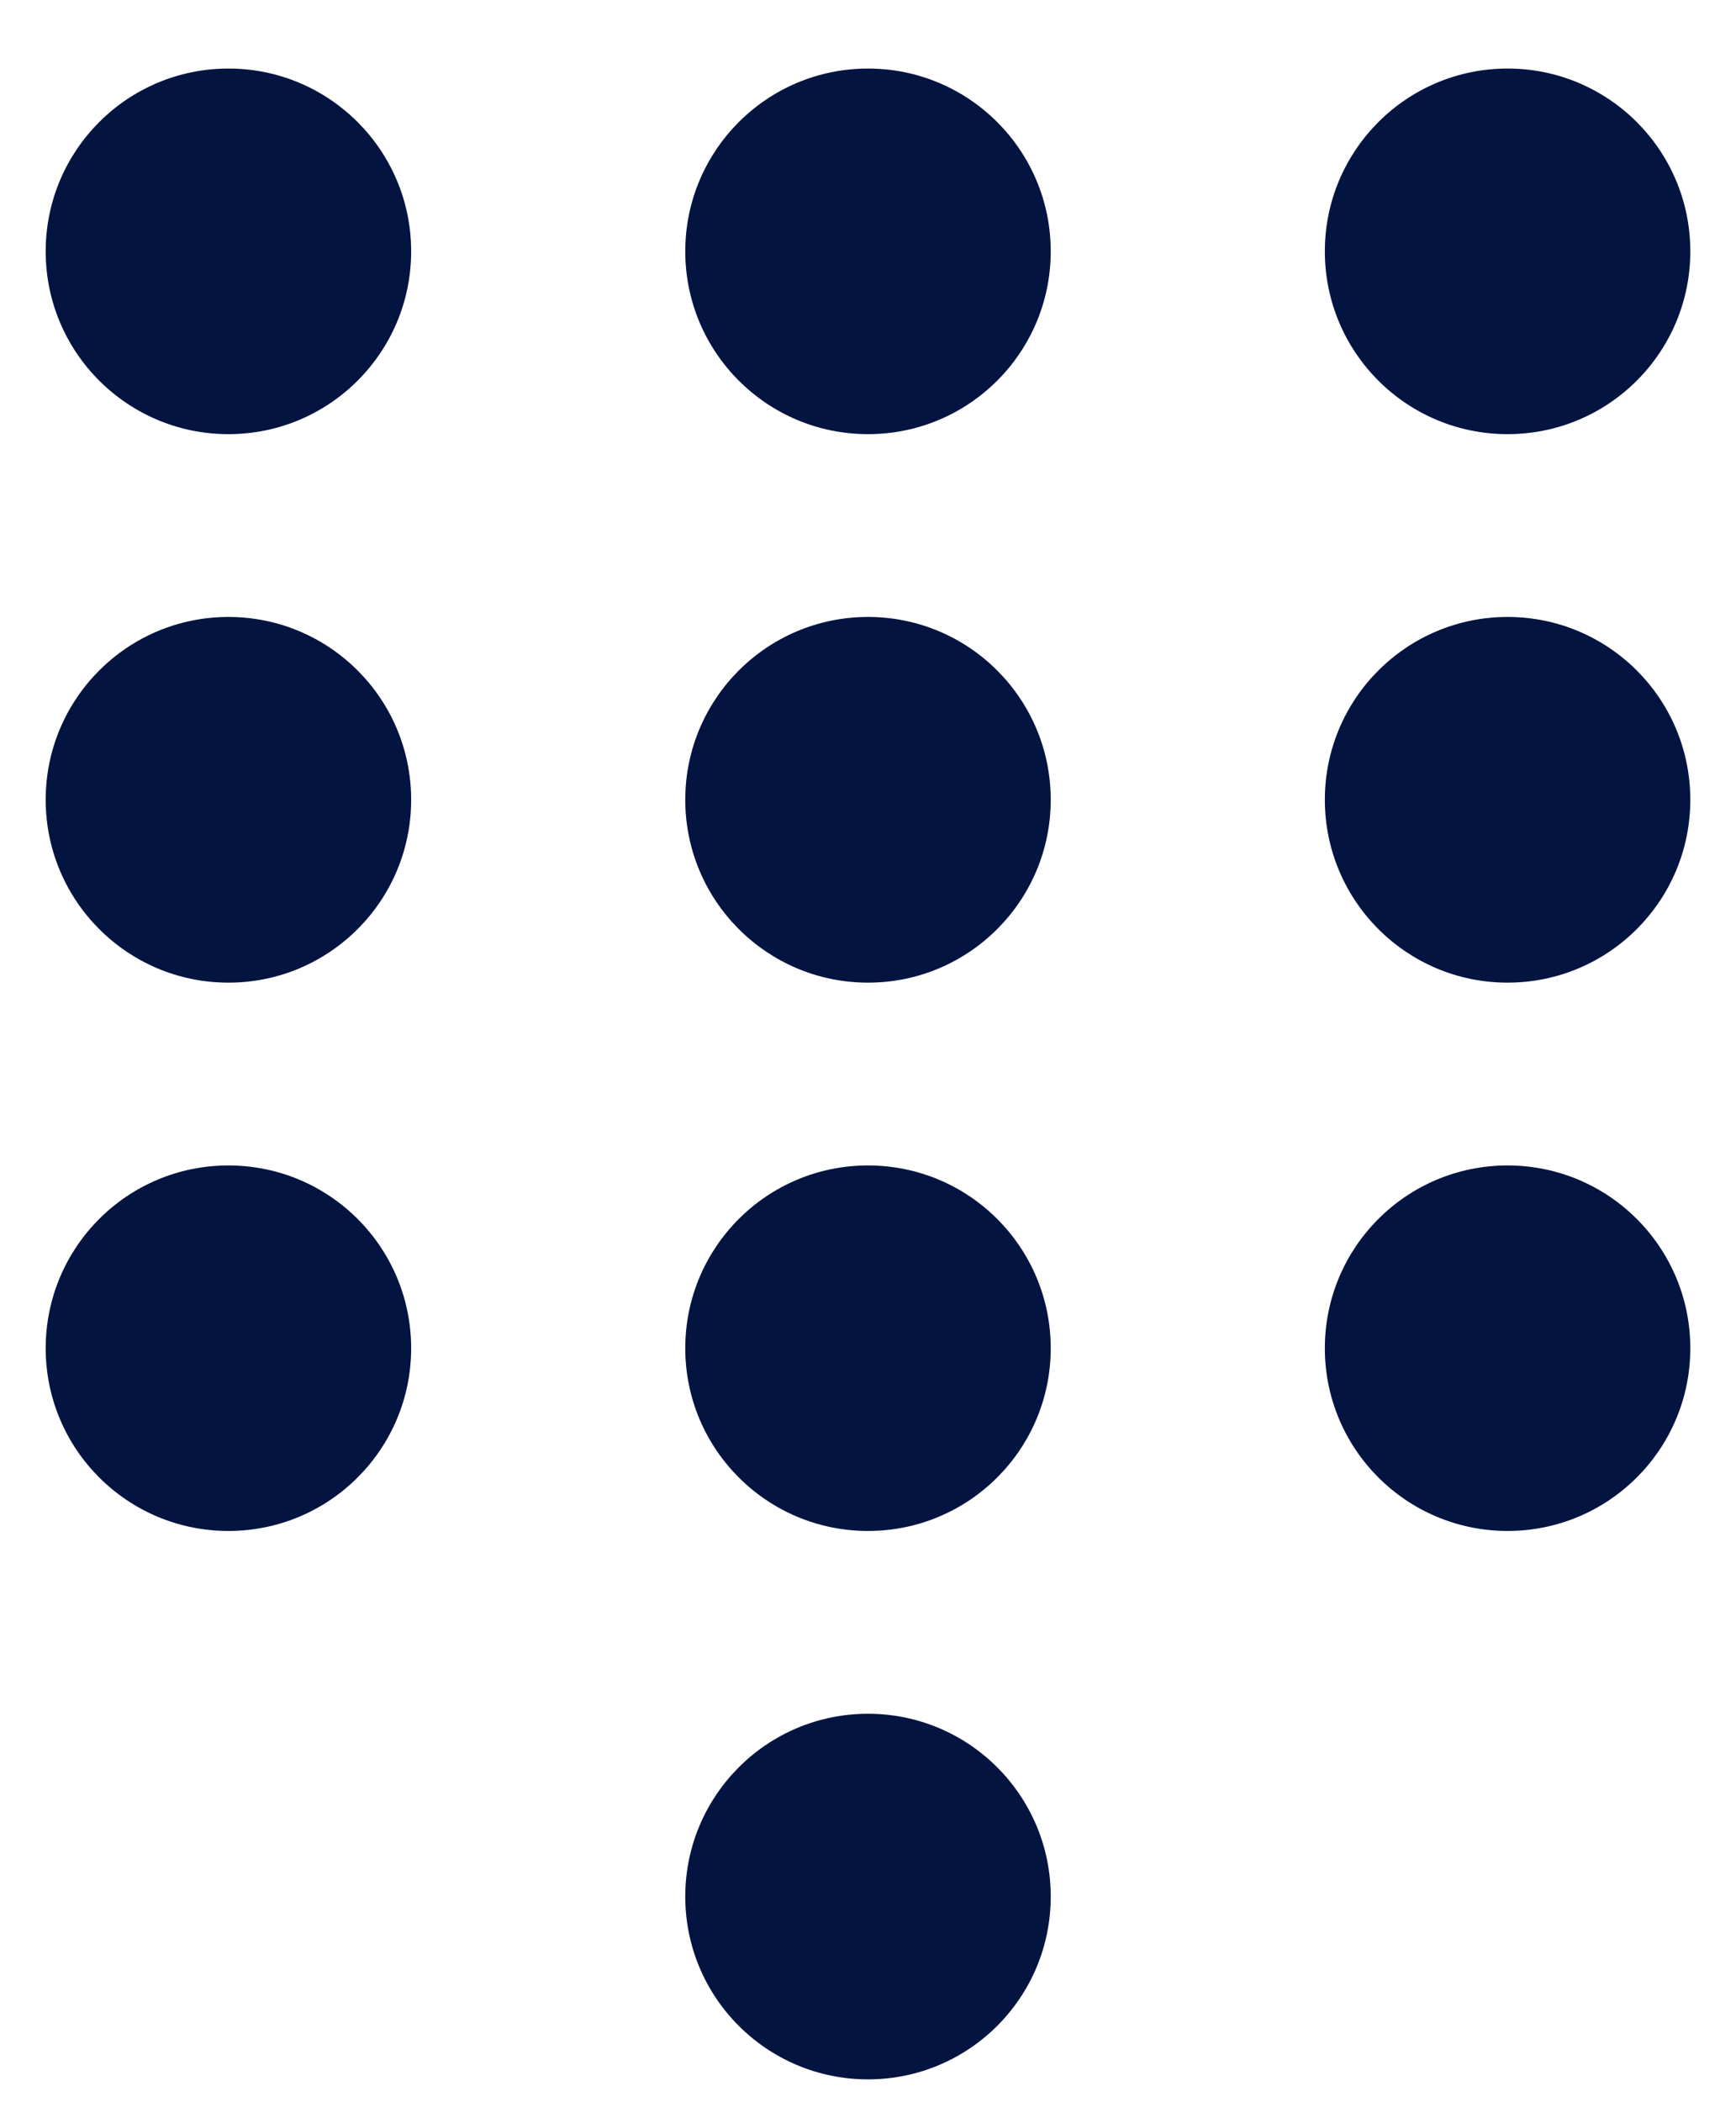 <svg width="19" height="23" viewBox="0 0 19 23" fill="none" xmlns="http://www.w3.org/2000/svg">
<path d="M4.5 2.75C4.5 3.855 3.605 4.75 2.5 4.75C1.395 4.75 0.5 3.855 0.5 2.75C0.5 1.646 1.395 0.75 2.5 0.75C3.605 0.75 4.5 1.646 4.5 2.75Z" fill="#041441"/>
<path d="M4.5 8.75C4.5 9.855 3.605 10.751 2.5 10.751C1.395 10.751 0.5 9.855 0.5 8.75C0.5 7.646 1.395 6.75 2.5 6.75C3.605 6.75 4.5 7.646 4.5 8.75Z" fill="#041441"/>
<path d="M4.5 14.751C4.5 15.855 3.605 16.75 2.5 16.75C1.395 16.75 0.5 15.855 0.5 14.751C0.5 13.646 1.395 12.751 2.5 12.751C3.605 12.751 4.5 13.646 4.5 14.751Z" fill="#041441"/>
<path d="M11.5 2.75C11.5 3.855 10.605 4.75 9.5 4.75C8.395 4.75 7.5 3.855 7.5 2.75C7.5 1.646 8.395 0.75 9.5 0.75C10.605 0.75 11.5 1.646 11.5 2.75Z" fill="#041441"/>
<path d="M11.5 8.75C11.5 9.855 10.605 10.751 9.5 10.751C8.395 10.751 7.5 9.855 7.5 8.75C7.5 7.646 8.395 6.75 9.5 6.75C10.605 6.75 11.5 7.646 11.5 8.75Z" fill="#041441"/>
<path d="M11.5 14.751C11.5 15.855 10.605 16.75 9.5 16.75C8.395 16.75 7.5 15.855 7.5 14.751C7.5 13.646 8.395 12.751 9.5 12.751C10.605 12.751 11.5 13.646 11.5 14.751Z" fill="#041441"/>
<path d="M11.5 20.75C11.5 21.855 10.605 22.75 9.5 22.75C8.395 22.75 7.5 21.855 7.5 20.75C7.5 19.646 8.395 18.75 9.5 18.75C10.605 18.75 11.5 19.646 11.5 20.75Z" fill="#041441"/>
<path d="M18.5 2.75C18.5 3.855 17.605 4.75 16.5 4.75C15.395 4.75 14.5 3.855 14.5 2.75C14.5 1.646 15.395 0.75 16.5 0.75C17.605 0.75 18.5 1.646 18.5 2.75Z" fill="#041441"/>
<path d="M18.5 8.75C18.5 9.855 17.605 10.751 16.5 10.751C15.395 10.751 14.5 9.855 14.5 8.75C14.5 7.646 15.395 6.75 16.5 6.75C17.605 6.75 18.5 7.646 18.5 8.75Z" fill="#041441"/>
<path d="M18.5 14.751C18.5 15.855 17.605 16.75 16.5 16.75C15.395 16.75 14.5 15.855 14.5 14.751C14.5 13.646 15.395 12.751 16.5 12.751C17.605 12.751 18.5 13.646 18.5 14.751Z" fill="#041441"/>
</svg>
